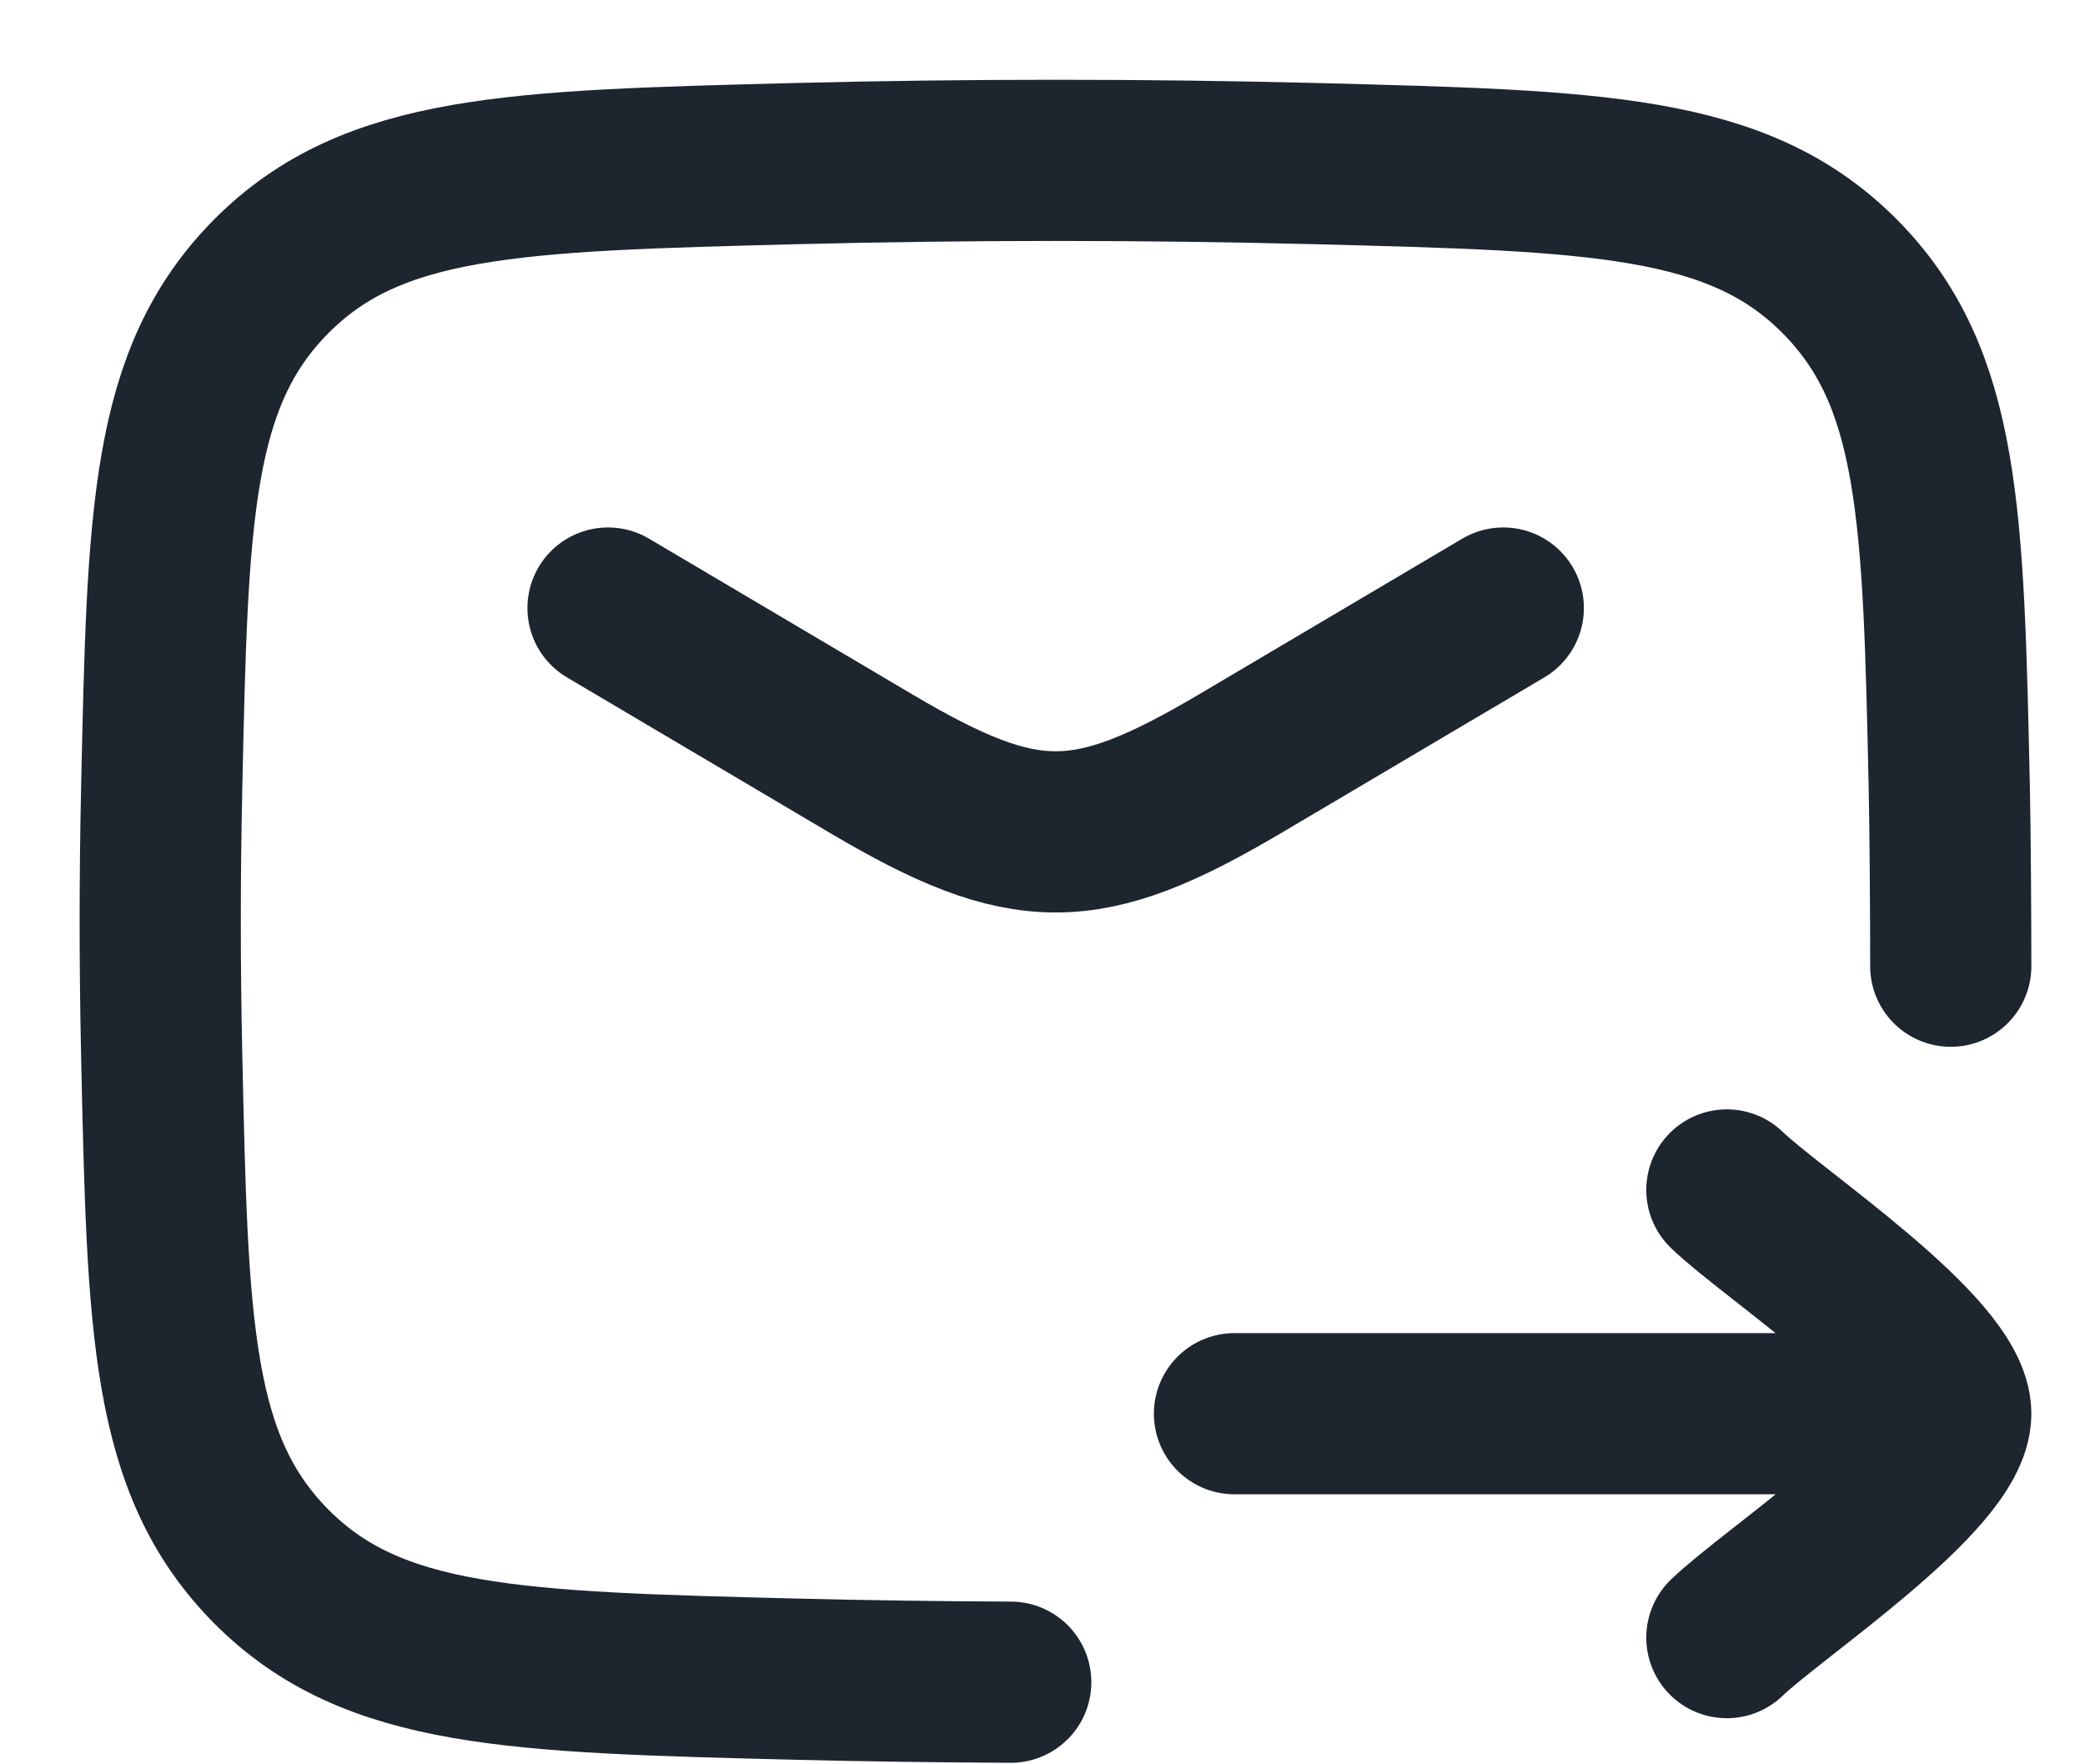 <?xml version="1.0" encoding="utf-8"?>
<svg xmlns="http://www.w3.org/2000/svg" fill="none" height="100%" overflow="visible" preserveAspectRatio="none" style="display: block;" viewBox="0 0 13 11" width="100%">
<g id="elements">
<path d="M12.163 6.024C12.163 5.749 12.16 5.196 12.154 4.921C12.117 3.21 12.099 2.354 11.468 1.72C10.836 1.087 9.958 1.065 8.2 1.02C7.117 0.993 6.045 0.993 4.962 1.02C3.204 1.065 2.326 1.087 1.694 1.72C1.063 2.354 1.045 3.21 1.008 4.921C0.996 5.471 0.996 6.018 1.008 6.568C1.045 8.279 1.063 9.135 1.694 9.769C2.326 10.402 3.204 10.425 4.962 10.469C5.41 10.48 5.856 10.486 6.302 10.488" id="Vector" stroke="#1D252F" stroke-linecap="round" stroke-linejoin="round" stroke-width="1.005"/>
<path d="M3.791 3.791L5.433 4.762C6.391 5.328 6.773 5.328 7.731 4.762L9.373 3.791" id="Vector_2" stroke="#1D252F" stroke-linecap="round" stroke-linejoin="round" stroke-width="1.005"/>
<path d="M12.163 8.814L7.697 8.814M12.163 8.814C12.163 8.424 11.05 7.693 10.767 7.419M12.163 8.814C12.163 9.205 11.05 9.936 10.767 10.21" id="Vector_3" stroke="#1D252F" stroke-linecap="round" stroke-linejoin="round" stroke-width="1.005"/>
</g>
</svg>
